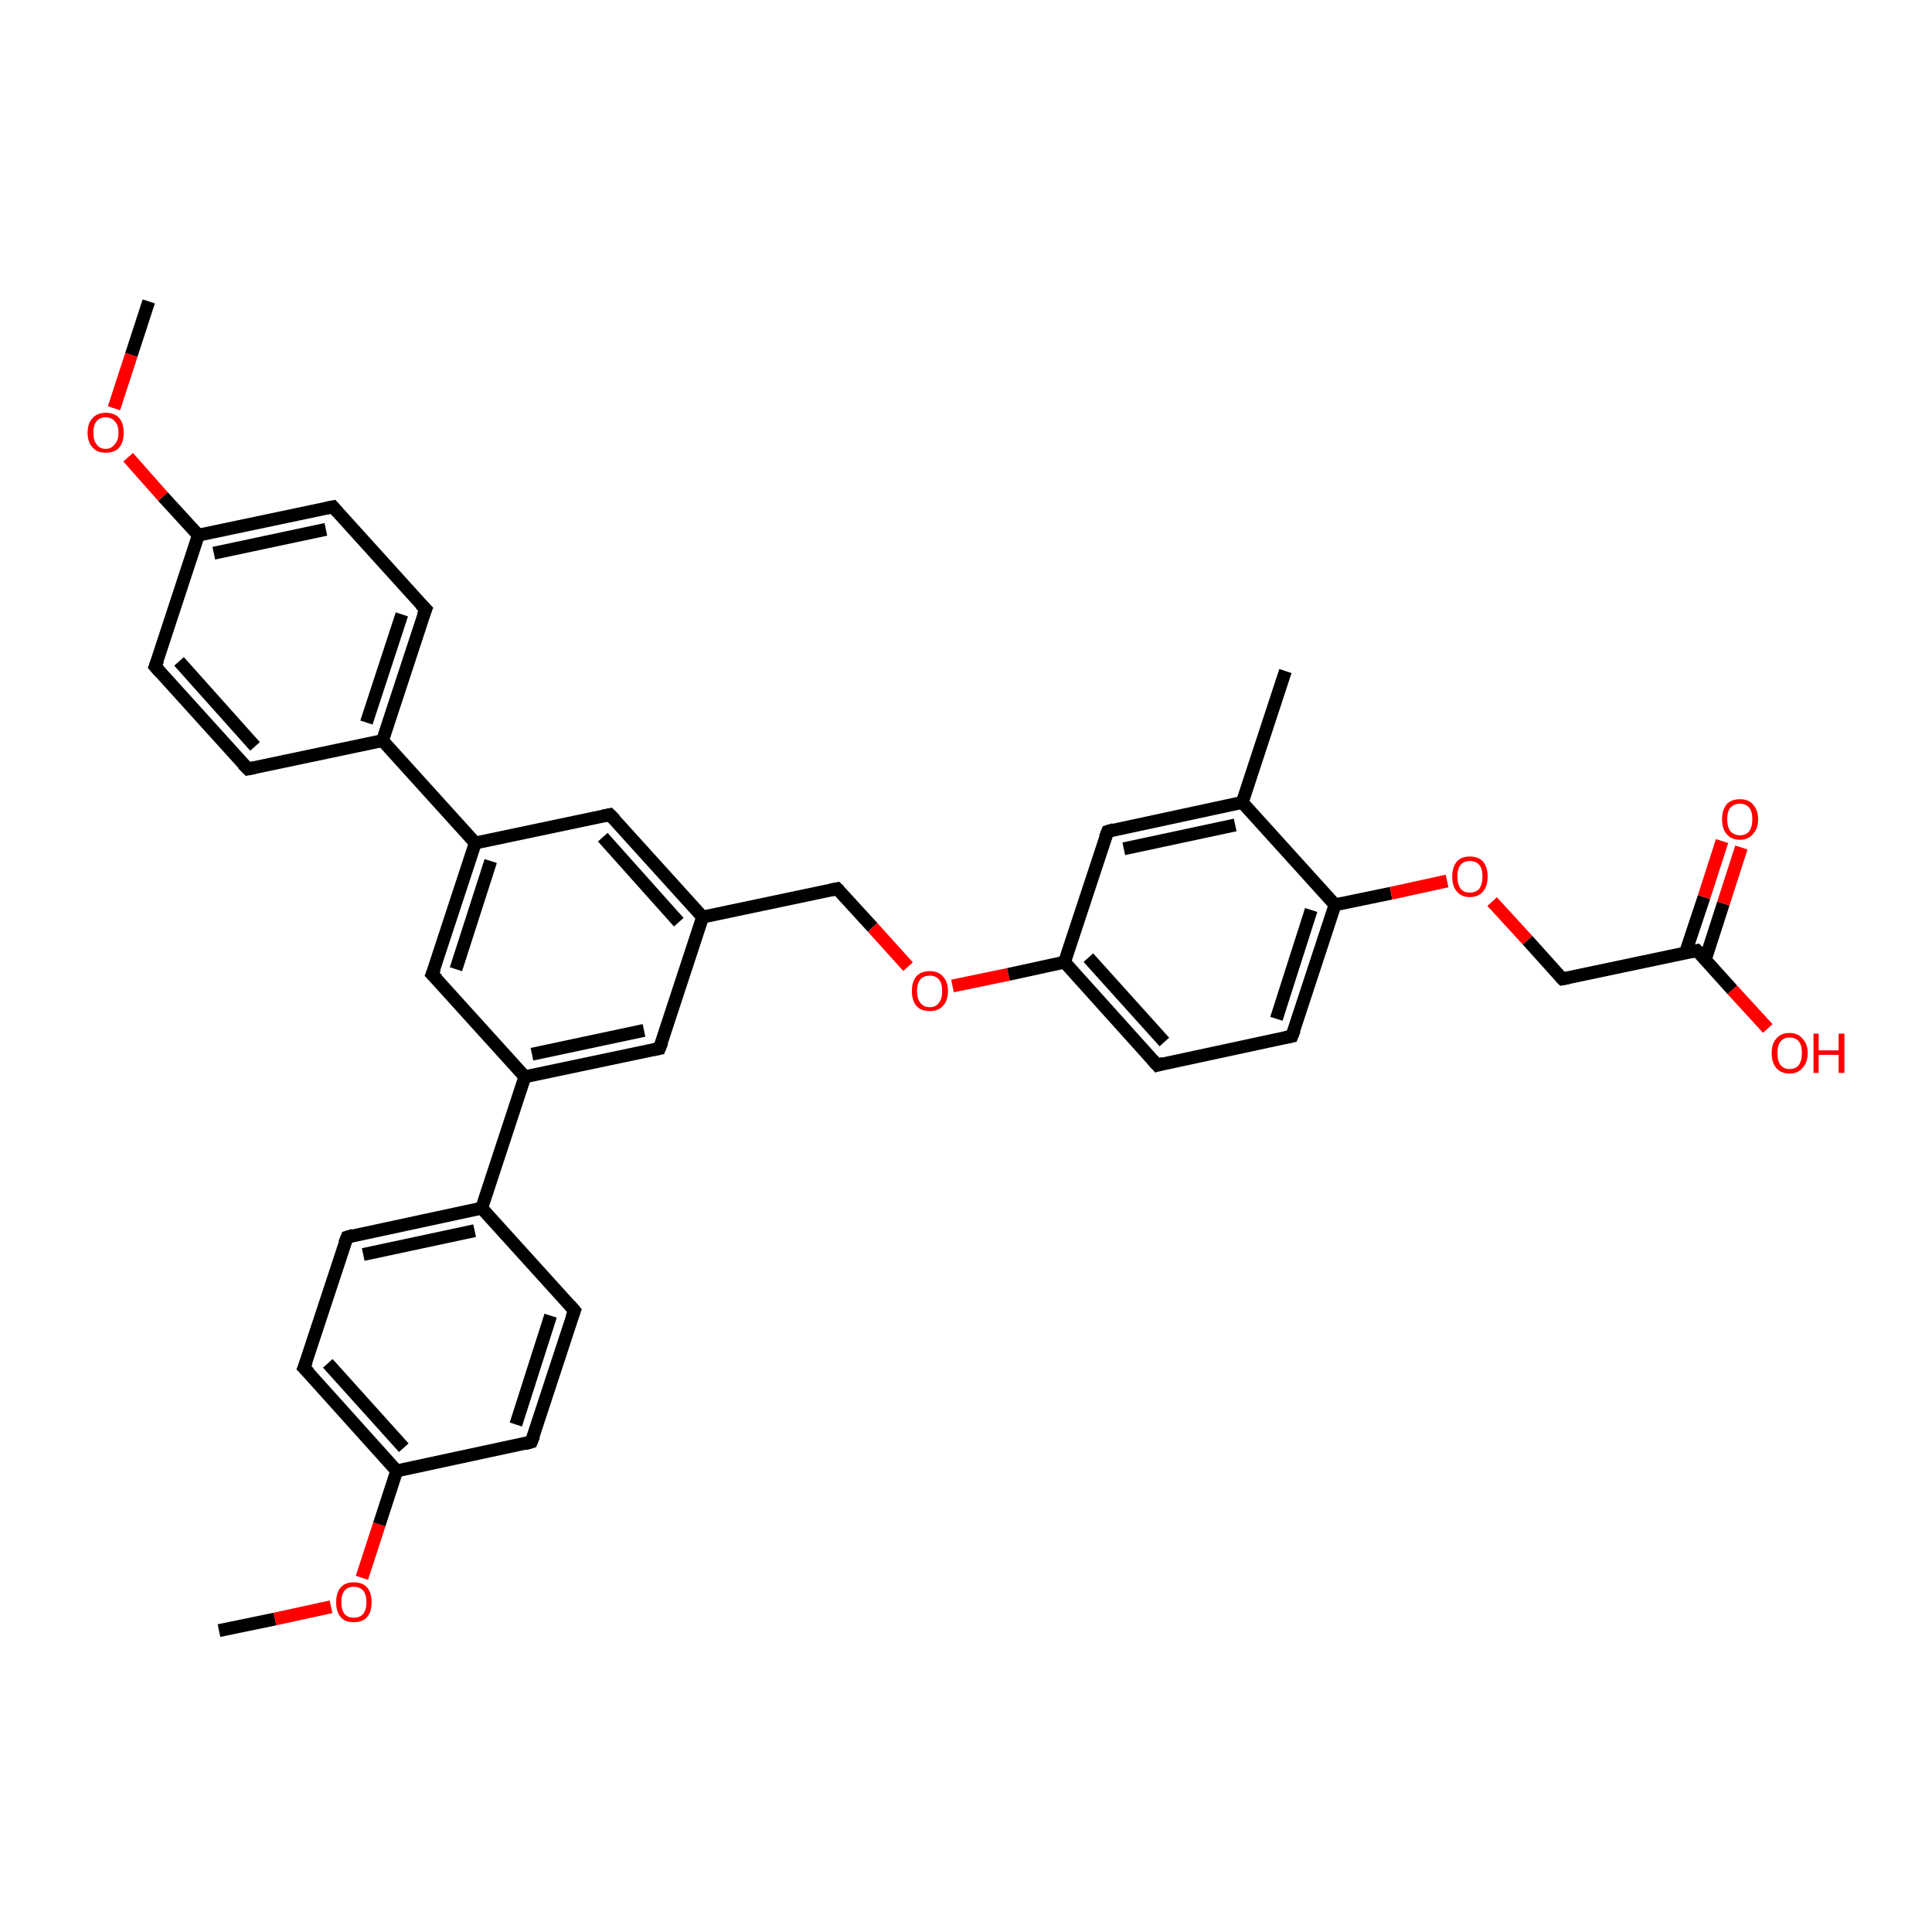 <?xml version='1.0' encoding='iso-8859-1'?>
<svg version='1.1' baseProfile='full'
              xmlns='http://www.w3.org/2000/svg'
                      xmlns:rdkit='http://www.rdkit.org/xml'
                      xmlns:xlink='http://www.w3.org/1999/xlink'
                  xml:space='preserve'
width='300px' height='300px' viewBox='0 0 300 300'>
<!-- END OF HEADER -->
<rect style='opacity:1.0;fill:#FFFFFF;stroke:none' width='300.0' height='300.0' x='0.0' y='0.0'> </rect>
<path class='bond-0 atom-0 atom-1' d='M 34.0,253.2 L 42.7,251.4' style='fill:none;fill-rule:evenodd;stroke:#000000;stroke-width:2.0px;stroke-linecap:butt;stroke-linejoin:miter;stroke-opacity:1' />
<path class='bond-0 atom-0 atom-1' d='M 42.7,251.4 L 51.4,249.5' style='fill:none;fill-rule:evenodd;stroke:#FF0000;stroke-width:2.0px;stroke-linecap:butt;stroke-linejoin:miter;stroke-opacity:1' />
<path class='bond-1 atom-1 atom-2' d='M 56.2,245.0 L 58.9,236.7' style='fill:none;fill-rule:evenodd;stroke:#FF0000;stroke-width:2.0px;stroke-linecap:butt;stroke-linejoin:miter;stroke-opacity:1' />
<path class='bond-1 atom-1 atom-2' d='M 58.9,236.7 L 61.6,228.4' style='fill:none;fill-rule:evenodd;stroke:#000000;stroke-width:2.0px;stroke-linecap:butt;stroke-linejoin:miter;stroke-opacity:1' />
<path class='bond-2 atom-2 atom-3' d='M 61.6,228.4 L 47.2,212.4' style='fill:none;fill-rule:evenodd;stroke:#000000;stroke-width:2.0px;stroke-linecap:butt;stroke-linejoin:miter;stroke-opacity:1' />
<path class='bond-2 atom-2 atom-3' d='M 62.7,224.8 L 50.9,211.7' style='fill:none;fill-rule:evenodd;stroke:#000000;stroke-width:2.0px;stroke-linecap:butt;stroke-linejoin:miter;stroke-opacity:1' />
<path class='bond-3 atom-3 atom-4' d='M 47.2,212.4 L 53.9,192.1' style='fill:none;fill-rule:evenodd;stroke:#000000;stroke-width:2.0px;stroke-linecap:butt;stroke-linejoin:miter;stroke-opacity:1' />
<path class='bond-4 atom-4 atom-5' d='M 53.9,192.1 L 74.8,187.6' style='fill:none;fill-rule:evenodd;stroke:#000000;stroke-width:2.0px;stroke-linecap:butt;stroke-linejoin:miter;stroke-opacity:1' />
<path class='bond-4 atom-4 atom-5' d='M 56.4,194.8 L 73.7,191.1' style='fill:none;fill-rule:evenodd;stroke:#000000;stroke-width:2.0px;stroke-linecap:butt;stroke-linejoin:miter;stroke-opacity:1' />
<path class='bond-5 atom-5 atom-6' d='M 74.8,187.6 L 89.2,203.5' style='fill:none;fill-rule:evenodd;stroke:#000000;stroke-width:2.0px;stroke-linecap:butt;stroke-linejoin:miter;stroke-opacity:1' />
<path class='bond-6 atom-6 atom-7' d='M 89.2,203.5 L 82.5,223.9' style='fill:none;fill-rule:evenodd;stroke:#000000;stroke-width:2.0px;stroke-linecap:butt;stroke-linejoin:miter;stroke-opacity:1' />
<path class='bond-6 atom-6 atom-7' d='M 85.5,204.3 L 80.1,221.2' style='fill:none;fill-rule:evenodd;stroke:#000000;stroke-width:2.0px;stroke-linecap:butt;stroke-linejoin:miter;stroke-opacity:1' />
<path class='bond-7 atom-5 atom-8' d='M 74.8,187.6 L 81.5,167.2' style='fill:none;fill-rule:evenodd;stroke:#000000;stroke-width:2.0px;stroke-linecap:butt;stroke-linejoin:miter;stroke-opacity:1' />
<path class='bond-8 atom-8 atom-9' d='M 81.5,167.2 L 102.4,162.8' style='fill:none;fill-rule:evenodd;stroke:#000000;stroke-width:2.0px;stroke-linecap:butt;stroke-linejoin:miter;stroke-opacity:1' />
<path class='bond-8 atom-8 atom-9' d='M 82.6,163.7 L 100.0,160.0' style='fill:none;fill-rule:evenodd;stroke:#000000;stroke-width:2.0px;stroke-linecap:butt;stroke-linejoin:miter;stroke-opacity:1' />
<path class='bond-9 atom-9 atom-10' d='M 102.4,162.8 L 109.1,142.4' style='fill:none;fill-rule:evenodd;stroke:#000000;stroke-width:2.0px;stroke-linecap:butt;stroke-linejoin:miter;stroke-opacity:1' />
<path class='bond-10 atom-10 atom-11' d='M 109.1,142.4 L 130.0,138.0' style='fill:none;fill-rule:evenodd;stroke:#000000;stroke-width:2.0px;stroke-linecap:butt;stroke-linejoin:miter;stroke-opacity:1' />
<path class='bond-11 atom-11 atom-12' d='M 130.0,138.0 L 135.5,144.0' style='fill:none;fill-rule:evenodd;stroke:#000000;stroke-width:2.0px;stroke-linecap:butt;stroke-linejoin:miter;stroke-opacity:1' />
<path class='bond-11 atom-11 atom-12' d='M 135.5,144.0 L 141.0,150.1' style='fill:none;fill-rule:evenodd;stroke:#FF0000;stroke-width:2.0px;stroke-linecap:butt;stroke-linejoin:miter;stroke-opacity:1' />
<path class='bond-12 atom-12 atom-13' d='M 147.9,153.1 L 156.6,151.3' style='fill:none;fill-rule:evenodd;stroke:#FF0000;stroke-width:2.0px;stroke-linecap:butt;stroke-linejoin:miter;stroke-opacity:1' />
<path class='bond-12 atom-12 atom-13' d='M 156.6,151.3 L 165.3,149.4' style='fill:none;fill-rule:evenodd;stroke:#000000;stroke-width:2.0px;stroke-linecap:butt;stroke-linejoin:miter;stroke-opacity:1' />
<path class='bond-13 atom-13 atom-14' d='M 165.3,149.4 L 179.7,165.4' style='fill:none;fill-rule:evenodd;stroke:#000000;stroke-width:2.0px;stroke-linecap:butt;stroke-linejoin:miter;stroke-opacity:1' />
<path class='bond-13 atom-13 atom-14' d='M 169.0,148.7 L 180.8,161.8' style='fill:none;fill-rule:evenodd;stroke:#000000;stroke-width:2.0px;stroke-linecap:butt;stroke-linejoin:miter;stroke-opacity:1' />
<path class='bond-14 atom-14 atom-15' d='M 179.7,165.4 L 200.6,160.9' style='fill:none;fill-rule:evenodd;stroke:#000000;stroke-width:2.0px;stroke-linecap:butt;stroke-linejoin:miter;stroke-opacity:1' />
<path class='bond-15 atom-15 atom-16' d='M 200.6,160.9 L 207.3,140.5' style='fill:none;fill-rule:evenodd;stroke:#000000;stroke-width:2.0px;stroke-linecap:butt;stroke-linejoin:miter;stroke-opacity:1' />
<path class='bond-15 atom-15 atom-16' d='M 198.2,158.2 L 203.6,141.3' style='fill:none;fill-rule:evenodd;stroke:#000000;stroke-width:2.0px;stroke-linecap:butt;stroke-linejoin:miter;stroke-opacity:1' />
<path class='bond-16 atom-16 atom-17' d='M 207.3,140.5 L 216.0,138.7' style='fill:none;fill-rule:evenodd;stroke:#000000;stroke-width:2.0px;stroke-linecap:butt;stroke-linejoin:miter;stroke-opacity:1' />
<path class='bond-16 atom-16 atom-17' d='M 216.0,138.7 L 224.7,136.8' style='fill:none;fill-rule:evenodd;stroke:#FF0000;stroke-width:2.0px;stroke-linecap:butt;stroke-linejoin:miter;stroke-opacity:1' />
<path class='bond-17 atom-17 atom-18' d='M 231.7,140.0 L 237.2,146.0' style='fill:none;fill-rule:evenodd;stroke:#FF0000;stroke-width:2.0px;stroke-linecap:butt;stroke-linejoin:miter;stroke-opacity:1' />
<path class='bond-17 atom-17 atom-18' d='M 237.2,146.0 L 242.6,152.0' style='fill:none;fill-rule:evenodd;stroke:#000000;stroke-width:2.0px;stroke-linecap:butt;stroke-linejoin:miter;stroke-opacity:1' />
<path class='bond-18 atom-18 atom-19' d='M 242.6,152.0 L 263.5,147.6' style='fill:none;fill-rule:evenodd;stroke:#000000;stroke-width:2.0px;stroke-linecap:butt;stroke-linejoin:miter;stroke-opacity:1' />
<path class='bond-19 atom-19 atom-20' d='M 263.5,147.6 L 269.0,153.7' style='fill:none;fill-rule:evenodd;stroke:#000000;stroke-width:2.0px;stroke-linecap:butt;stroke-linejoin:miter;stroke-opacity:1' />
<path class='bond-19 atom-19 atom-20' d='M 269.0,153.7 L 274.5,159.7' style='fill:none;fill-rule:evenodd;stroke:#FF0000;stroke-width:2.0px;stroke-linecap:butt;stroke-linejoin:miter;stroke-opacity:1' />
<path class='bond-20 atom-19 atom-21' d='M 264.8,149.0 L 267.6,140.3' style='fill:none;fill-rule:evenodd;stroke:#000000;stroke-width:2.0px;stroke-linecap:butt;stroke-linejoin:miter;stroke-opacity:1' />
<path class='bond-20 atom-19 atom-21' d='M 267.6,140.3 L 270.4,131.6' style='fill:none;fill-rule:evenodd;stroke:#FF0000;stroke-width:2.0px;stroke-linecap:butt;stroke-linejoin:miter;stroke-opacity:1' />
<path class='bond-20 atom-19 atom-21' d='M 261.7,148.0 L 264.6,139.3' style='fill:none;fill-rule:evenodd;stroke:#000000;stroke-width:2.0px;stroke-linecap:butt;stroke-linejoin:miter;stroke-opacity:1' />
<path class='bond-20 atom-19 atom-21' d='M 264.6,139.3 L 267.4,130.6' style='fill:none;fill-rule:evenodd;stroke:#FF0000;stroke-width:2.0px;stroke-linecap:butt;stroke-linejoin:miter;stroke-opacity:1' />
<path class='bond-21 atom-16 atom-22' d='M 207.3,140.5 L 192.9,124.6' style='fill:none;fill-rule:evenodd;stroke:#000000;stroke-width:2.0px;stroke-linecap:butt;stroke-linejoin:miter;stroke-opacity:1' />
<path class='bond-22 atom-22 atom-23' d='M 192.9,124.6 L 199.6,104.2' style='fill:none;fill-rule:evenodd;stroke:#000000;stroke-width:2.0px;stroke-linecap:butt;stroke-linejoin:miter;stroke-opacity:1' />
<path class='bond-23 atom-22 atom-24' d='M 192.9,124.6 L 172.0,129.1' style='fill:none;fill-rule:evenodd;stroke:#000000;stroke-width:2.0px;stroke-linecap:butt;stroke-linejoin:miter;stroke-opacity:1' />
<path class='bond-23 atom-22 atom-24' d='M 191.8,128.1 L 174.5,131.8' style='fill:none;fill-rule:evenodd;stroke:#000000;stroke-width:2.0px;stroke-linecap:butt;stroke-linejoin:miter;stroke-opacity:1' />
<path class='bond-24 atom-10 atom-25' d='M 109.1,142.4 L 94.7,126.5' style='fill:none;fill-rule:evenodd;stroke:#000000;stroke-width:2.0px;stroke-linecap:butt;stroke-linejoin:miter;stroke-opacity:1' />
<path class='bond-24 atom-10 atom-25' d='M 105.4,143.2 L 93.6,130.0' style='fill:none;fill-rule:evenodd;stroke:#000000;stroke-width:2.0px;stroke-linecap:butt;stroke-linejoin:miter;stroke-opacity:1' />
<path class='bond-25 atom-25 atom-26' d='M 94.7,126.5 L 73.8,130.9' style='fill:none;fill-rule:evenodd;stroke:#000000;stroke-width:2.0px;stroke-linecap:butt;stroke-linejoin:miter;stroke-opacity:1' />
<path class='bond-26 atom-26 atom-27' d='M 73.8,130.9 L 67.1,151.3' style='fill:none;fill-rule:evenodd;stroke:#000000;stroke-width:2.0px;stroke-linecap:butt;stroke-linejoin:miter;stroke-opacity:1' />
<path class='bond-26 atom-26 atom-27' d='M 76.2,133.7 L 70.8,150.5' style='fill:none;fill-rule:evenodd;stroke:#000000;stroke-width:2.0px;stroke-linecap:butt;stroke-linejoin:miter;stroke-opacity:1' />
<path class='bond-27 atom-26 atom-28' d='M 73.8,130.9 L 59.4,115.0' style='fill:none;fill-rule:evenodd;stroke:#000000;stroke-width:2.0px;stroke-linecap:butt;stroke-linejoin:miter;stroke-opacity:1' />
<path class='bond-28 atom-28 atom-29' d='M 59.4,115.0 L 66.1,94.6' style='fill:none;fill-rule:evenodd;stroke:#000000;stroke-width:2.0px;stroke-linecap:butt;stroke-linejoin:miter;stroke-opacity:1' />
<path class='bond-28 atom-28 atom-29' d='M 56.9,112.2 L 62.4,95.4' style='fill:none;fill-rule:evenodd;stroke:#000000;stroke-width:2.0px;stroke-linecap:butt;stroke-linejoin:miter;stroke-opacity:1' />
<path class='bond-29 atom-29 atom-30' d='M 66.1,94.6 L 51.7,78.7' style='fill:none;fill-rule:evenodd;stroke:#000000;stroke-width:2.0px;stroke-linecap:butt;stroke-linejoin:miter;stroke-opacity:1' />
<path class='bond-30 atom-30 atom-31' d='M 51.7,78.7 L 30.8,83.1' style='fill:none;fill-rule:evenodd;stroke:#000000;stroke-width:2.0px;stroke-linecap:butt;stroke-linejoin:miter;stroke-opacity:1' />
<path class='bond-30 atom-30 atom-31' d='M 50.6,82.2 L 33.2,85.9' style='fill:none;fill-rule:evenodd;stroke:#000000;stroke-width:2.0px;stroke-linecap:butt;stroke-linejoin:miter;stroke-opacity:1' />
<path class='bond-31 atom-31 atom-32' d='M 30.8,83.1 L 25.3,77.1' style='fill:none;fill-rule:evenodd;stroke:#000000;stroke-width:2.0px;stroke-linecap:butt;stroke-linejoin:miter;stroke-opacity:1' />
<path class='bond-31 atom-31 atom-32' d='M 25.3,77.1 L 19.9,71.0' style='fill:none;fill-rule:evenodd;stroke:#FF0000;stroke-width:2.0px;stroke-linecap:butt;stroke-linejoin:miter;stroke-opacity:1' />
<path class='bond-32 atom-32 atom-33' d='M 17.7,63.4 L 20.4,55.1' style='fill:none;fill-rule:evenodd;stroke:#FF0000;stroke-width:2.0px;stroke-linecap:butt;stroke-linejoin:miter;stroke-opacity:1' />
<path class='bond-32 atom-32 atom-33' d='M 20.4,55.1 L 23.1,46.8' style='fill:none;fill-rule:evenodd;stroke:#000000;stroke-width:2.0px;stroke-linecap:butt;stroke-linejoin:miter;stroke-opacity:1' />
<path class='bond-33 atom-31 atom-34' d='M 30.8,83.1 L 24.1,103.5' style='fill:none;fill-rule:evenodd;stroke:#000000;stroke-width:2.0px;stroke-linecap:butt;stroke-linejoin:miter;stroke-opacity:1' />
<path class='bond-34 atom-34 atom-35' d='M 24.1,103.5 L 38.5,119.4' style='fill:none;fill-rule:evenodd;stroke:#000000;stroke-width:2.0px;stroke-linecap:butt;stroke-linejoin:miter;stroke-opacity:1' />
<path class='bond-34 atom-34 atom-35' d='M 27.8,102.7 L 39.6,115.9' style='fill:none;fill-rule:evenodd;stroke:#000000;stroke-width:2.0px;stroke-linecap:butt;stroke-linejoin:miter;stroke-opacity:1' />
<path class='bond-35 atom-7 atom-2' d='M 82.5,223.9 L 61.6,228.4' style='fill:none;fill-rule:evenodd;stroke:#000000;stroke-width:2.0px;stroke-linecap:butt;stroke-linejoin:miter;stroke-opacity:1' />
<path class='bond-36 atom-27 atom-8' d='M 67.1,151.3 L 81.5,167.2' style='fill:none;fill-rule:evenodd;stroke:#000000;stroke-width:2.0px;stroke-linecap:butt;stroke-linejoin:miter;stroke-opacity:1' />
<path class='bond-37 atom-35 atom-28' d='M 38.5,119.4 L 59.4,115.0' style='fill:none;fill-rule:evenodd;stroke:#000000;stroke-width:2.0px;stroke-linecap:butt;stroke-linejoin:miter;stroke-opacity:1' />
<path class='bond-38 atom-24 atom-13' d='M 172.0,129.1 L 165.3,149.4' style='fill:none;fill-rule:evenodd;stroke:#000000;stroke-width:2.0px;stroke-linecap:butt;stroke-linejoin:miter;stroke-opacity:1' />
<path d='M 48.0,213.2 L 47.2,212.4 L 47.6,211.4' style='fill:none;stroke:#000000;stroke-width:2.0px;stroke-linecap:butt;stroke-linejoin:miter;stroke-opacity:1;' />
<path d='M 53.5,193.1 L 53.9,192.1 L 54.9,191.8' style='fill:none;stroke:#000000;stroke-width:2.0px;stroke-linecap:butt;stroke-linejoin:miter;stroke-opacity:1;' />
<path d='M 88.5,202.7 L 89.2,203.5 L 88.8,204.6' style='fill:none;stroke:#000000;stroke-width:2.0px;stroke-linecap:butt;stroke-linejoin:miter;stroke-opacity:1;' />
<path d='M 82.9,222.9 L 82.5,223.9 L 81.5,224.2' style='fill:none;stroke:#000000;stroke-width:2.0px;stroke-linecap:butt;stroke-linejoin:miter;stroke-opacity:1;' />
<path d='M 101.4,163.0 L 102.4,162.8 L 102.8,161.8' style='fill:none;stroke:#000000;stroke-width:2.0px;stroke-linecap:butt;stroke-linejoin:miter;stroke-opacity:1;' />
<path d='M 129.0,138.2 L 130.0,138.0 L 130.3,138.3' style='fill:none;stroke:#000000;stroke-width:2.0px;stroke-linecap:butt;stroke-linejoin:miter;stroke-opacity:1;' />
<path d='M 179.0,164.6 L 179.7,165.4 L 180.7,165.1' style='fill:none;stroke:#000000;stroke-width:2.0px;stroke-linecap:butt;stroke-linejoin:miter;stroke-opacity:1;' />
<path d='M 199.6,161.1 L 200.6,160.9 L 201.0,159.9' style='fill:none;stroke:#000000;stroke-width:2.0px;stroke-linecap:butt;stroke-linejoin:miter;stroke-opacity:1;' />
<path d='M 242.3,151.7 L 242.6,152.0 L 243.6,151.8' style='fill:none;stroke:#000000;stroke-width:2.0px;stroke-linecap:butt;stroke-linejoin:miter;stroke-opacity:1;' />
<path d='M 262.5,147.8 L 263.5,147.6 L 263.8,147.9' style='fill:none;stroke:#000000;stroke-width:2.0px;stroke-linecap:butt;stroke-linejoin:miter;stroke-opacity:1;' />
<path d='M 173.0,128.8 L 172.0,129.1 L 171.6,130.1' style='fill:none;stroke:#000000;stroke-width:2.0px;stroke-linecap:butt;stroke-linejoin:miter;stroke-opacity:1;' />
<path d='M 95.5,127.3 L 94.7,126.5 L 93.7,126.7' style='fill:none;stroke:#000000;stroke-width:2.0px;stroke-linecap:butt;stroke-linejoin:miter;stroke-opacity:1;' />
<path d='M 67.5,150.3 L 67.1,151.3 L 67.9,152.1' style='fill:none;stroke:#000000;stroke-width:2.0px;stroke-linecap:butt;stroke-linejoin:miter;stroke-opacity:1;' />
<path d='M 65.7,95.6 L 66.1,94.6 L 65.3,93.8' style='fill:none;stroke:#000000;stroke-width:2.0px;stroke-linecap:butt;stroke-linejoin:miter;stroke-opacity:1;' />
<path d='M 52.4,79.5 L 51.7,78.7 L 50.7,78.9' style='fill:none;stroke:#000000;stroke-width:2.0px;stroke-linecap:butt;stroke-linejoin:miter;stroke-opacity:1;' />
<path d='M 24.5,102.5 L 24.1,103.5 L 24.8,104.3' style='fill:none;stroke:#000000;stroke-width:2.0px;stroke-linecap:butt;stroke-linejoin:miter;stroke-opacity:1;' />
<path d='M 37.7,118.6 L 38.5,119.4 L 39.5,119.2' style='fill:none;stroke:#000000;stroke-width:2.0px;stroke-linecap:butt;stroke-linejoin:miter;stroke-opacity:1;' />
<path class='atom-1' d='M 52.2 248.8
Q 52.2 247.3, 52.9 246.5
Q 53.6 245.7, 54.9 245.7
Q 56.3 245.7, 57.0 246.5
Q 57.7 247.3, 57.7 248.8
Q 57.7 250.3, 57.0 251.1
Q 56.3 251.9, 54.9 251.9
Q 53.6 251.9, 52.9 251.1
Q 52.2 250.3, 52.2 248.8
M 54.9 251.2
Q 55.9 251.2, 56.4 250.6
Q 56.9 250.0, 56.9 248.8
Q 56.9 247.6, 56.4 247.0
Q 55.9 246.4, 54.9 246.4
Q 54.0 246.4, 53.5 247.0
Q 53.0 247.6, 53.0 248.8
Q 53.0 250.0, 53.5 250.6
Q 54.0 251.2, 54.9 251.2
' fill='#FF0000'/>
<path class='atom-12' d='M 141.6 153.9
Q 141.6 152.4, 142.3 151.6
Q 143.0 150.8, 144.4 150.8
Q 145.7 150.8, 146.4 151.6
Q 147.2 152.4, 147.2 153.9
Q 147.2 155.4, 146.4 156.2
Q 145.7 157.0, 144.4 157.0
Q 143.0 157.0, 142.3 156.2
Q 141.6 155.4, 141.6 153.9
M 144.4 156.4
Q 145.3 156.4, 145.8 155.7
Q 146.3 155.1, 146.3 153.9
Q 146.3 152.7, 145.8 152.1
Q 145.3 151.5, 144.4 151.5
Q 143.4 151.5, 142.9 152.1
Q 142.4 152.7, 142.4 153.9
Q 142.4 155.1, 142.9 155.7
Q 143.4 156.4, 144.4 156.4
' fill='#FF0000'/>
<path class='atom-17' d='M 225.5 136.1
Q 225.5 134.7, 226.2 133.8
Q 226.9 133.0, 228.2 133.0
Q 229.6 133.0, 230.3 133.8
Q 231.0 134.7, 231.0 136.1
Q 231.0 137.6, 230.3 138.4
Q 229.6 139.3, 228.2 139.3
Q 226.9 139.3, 226.2 138.4
Q 225.5 137.6, 225.5 136.1
M 228.2 138.6
Q 229.2 138.6, 229.7 138.0
Q 230.2 137.3, 230.2 136.1
Q 230.2 134.9, 229.7 134.3
Q 229.2 133.7, 228.2 133.7
Q 227.3 133.7, 226.8 134.3
Q 226.3 134.9, 226.3 136.1
Q 226.3 137.3, 226.8 138.0
Q 227.3 138.6, 228.2 138.6
' fill='#FF0000'/>
<path class='atom-20' d='M 275.1 163.5
Q 275.1 162.1, 275.8 161.3
Q 276.5 160.4, 277.9 160.4
Q 279.2 160.4, 279.9 161.3
Q 280.7 162.1, 280.7 163.5
Q 280.7 165.0, 279.9 165.8
Q 279.2 166.7, 277.9 166.7
Q 276.5 166.7, 275.8 165.8
Q 275.1 165.0, 275.1 163.5
M 277.9 166.0
Q 278.8 166.0, 279.3 165.4
Q 279.8 164.7, 279.8 163.5
Q 279.8 162.3, 279.3 161.7
Q 278.8 161.1, 277.9 161.1
Q 277.0 161.1, 276.5 161.7
Q 276.0 162.3, 276.0 163.5
Q 276.0 164.8, 276.5 165.4
Q 277.0 166.0, 277.9 166.0
' fill='#FF0000'/>
<path class='atom-20' d='M 281.6 160.5
L 282.4 160.5
L 282.4 163.1
L 285.5 163.1
L 285.5 160.5
L 286.4 160.5
L 286.4 166.6
L 285.5 166.6
L 285.5 163.8
L 282.4 163.8
L 282.4 166.6
L 281.6 166.6
L 281.6 160.5
' fill='#FF0000'/>
<path class='atom-21' d='M 267.4 127.2
Q 267.4 125.8, 268.1 124.9
Q 268.8 124.1, 270.2 124.1
Q 271.5 124.1, 272.2 124.9
Q 273.0 125.8, 273.0 127.2
Q 273.0 128.7, 272.2 129.5
Q 271.5 130.4, 270.2 130.4
Q 268.8 130.4, 268.1 129.5
Q 267.4 128.7, 267.4 127.2
M 270.2 129.7
Q 271.1 129.7, 271.6 129.1
Q 272.1 128.4, 272.1 127.2
Q 272.1 126.0, 271.6 125.4
Q 271.1 124.8, 270.2 124.8
Q 269.3 124.8, 268.7 125.4
Q 268.2 126.0, 268.2 127.2
Q 268.2 128.4, 268.7 129.1
Q 269.3 129.7, 270.2 129.7
' fill='#FF0000'/>
<path class='atom-32' d='M 13.6 67.2
Q 13.6 65.7, 14.4 64.9
Q 15.1 64.1, 16.4 64.1
Q 17.8 64.1, 18.5 64.9
Q 19.2 65.7, 19.2 67.2
Q 19.2 68.7, 18.5 69.5
Q 17.8 70.3, 16.4 70.3
Q 15.1 70.3, 14.4 69.5
Q 13.6 68.7, 13.6 67.2
M 16.4 69.7
Q 17.3 69.7, 17.8 69.0
Q 18.4 68.4, 18.4 67.2
Q 18.4 66.0, 17.8 65.4
Q 17.3 64.8, 16.4 64.8
Q 15.5 64.8, 15.0 65.4
Q 14.5 66.0, 14.5 67.2
Q 14.5 68.4, 15.0 69.0
Q 15.5 69.7, 16.4 69.7
' fill='#FF0000'/>
</svg>
